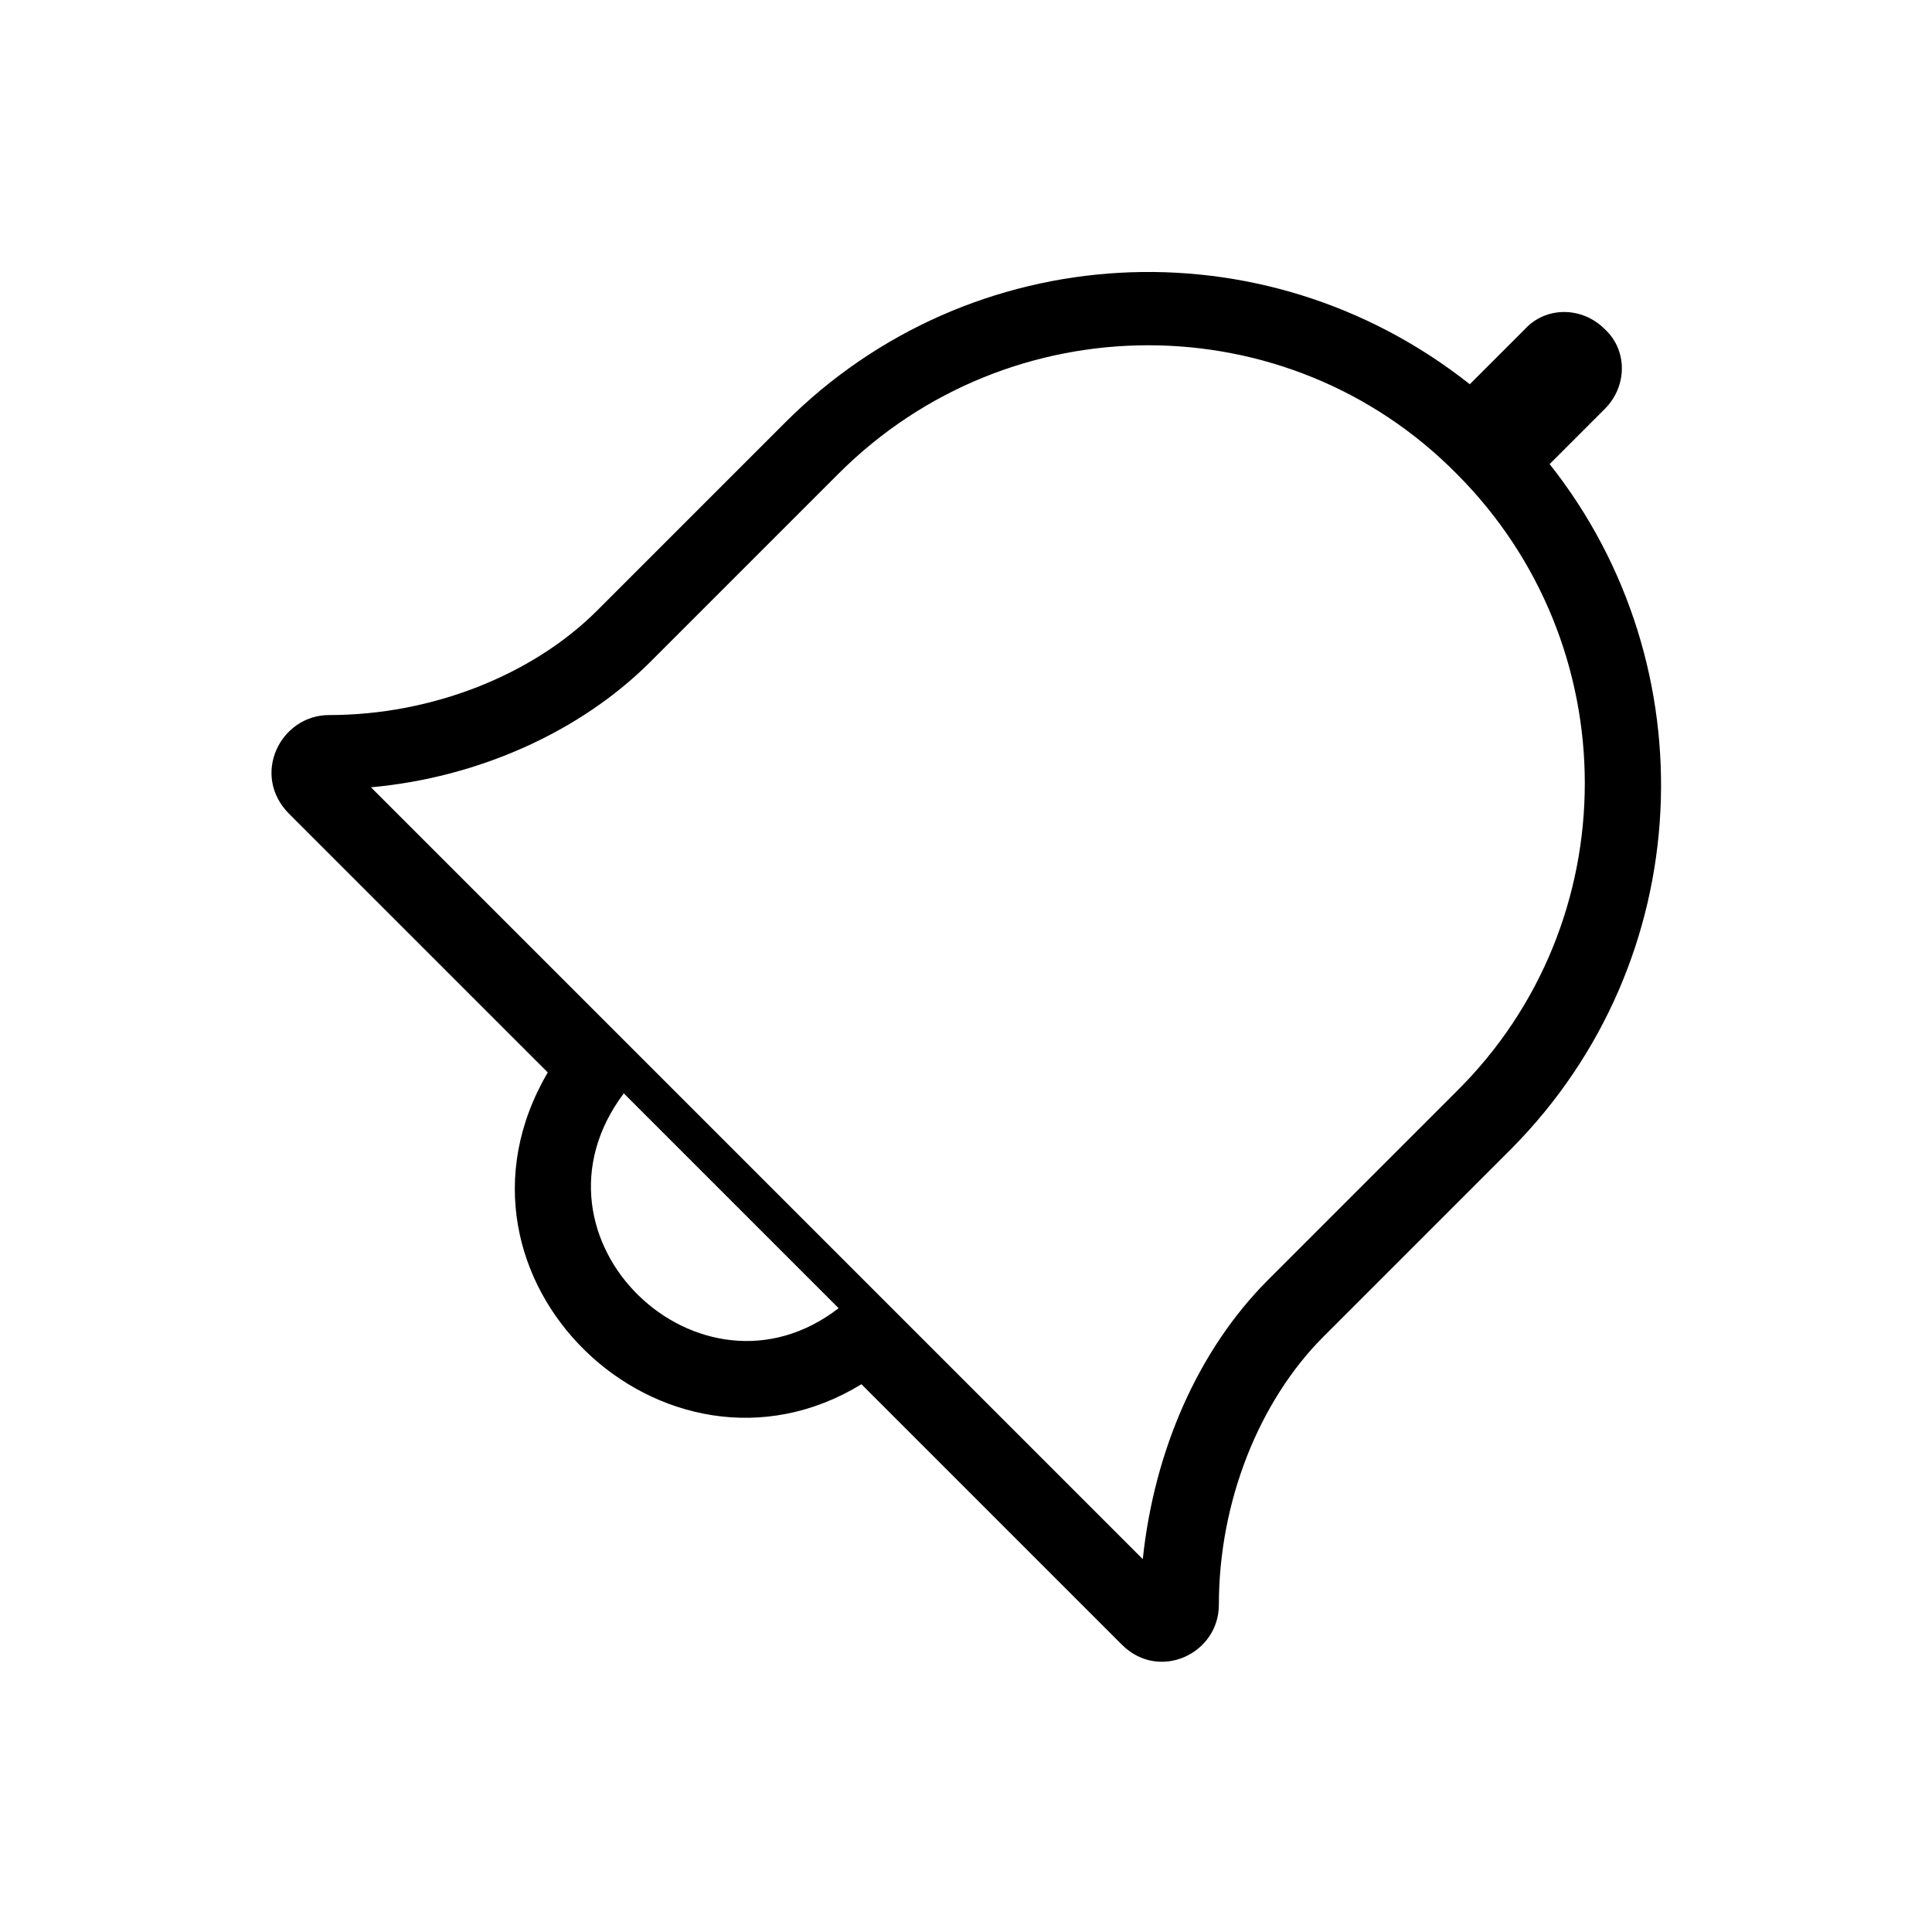 <?xml version="1.0" encoding="UTF-8"?>
<!-- The Best Svg Icon site in the world: iconSvg.co, Visit us! https://iconsvg.co -->
<svg fill="#000000" width="800px" height="800px" version="1.1" viewBox="144 144 512 512" xmlns="http://www.w3.org/2000/svg">
 <path d="m554.67 266.99 14.605-14.609c6.047-6.047 6.047-15.617 0-21.16-6.039-6.047-15.617-6.047-21.156 0l-14.609 14.609c-54.789-43.371-132.55-38.746-181.37 10.078l-49.879 49.879c-17.129 17.129-43.832 27.711-71.039 27.711-12.969 0-20.816 15.961-10.578 26.199l68.52 68.512c-32.156 54.789 31.039 114.45 83.129 82.625l69.023 69.023c9.844 9.844 25.695 2.422 25.695-10.586 0-27.199 10.586-53.902 27.711-71.039l49.879-49.879c49.367-49.867 52.391-127.96 10.07-181.36zm-245.36 166.76 56.93 56.93c-36.609 28.355-85.824-18.395-56.93-56.93zm-67.008-81.113c28.215-2.519 55.418-14.609 74.059-33.25l49.879-49.879c45.344-45.344 118.9-45.344 163.74 0 45.344 45.344 45.344 118.9 0 163.74l-49.875 49.879c-18.641 18.641-30.23 45.344-33.258 74.059z"/>
</svg>